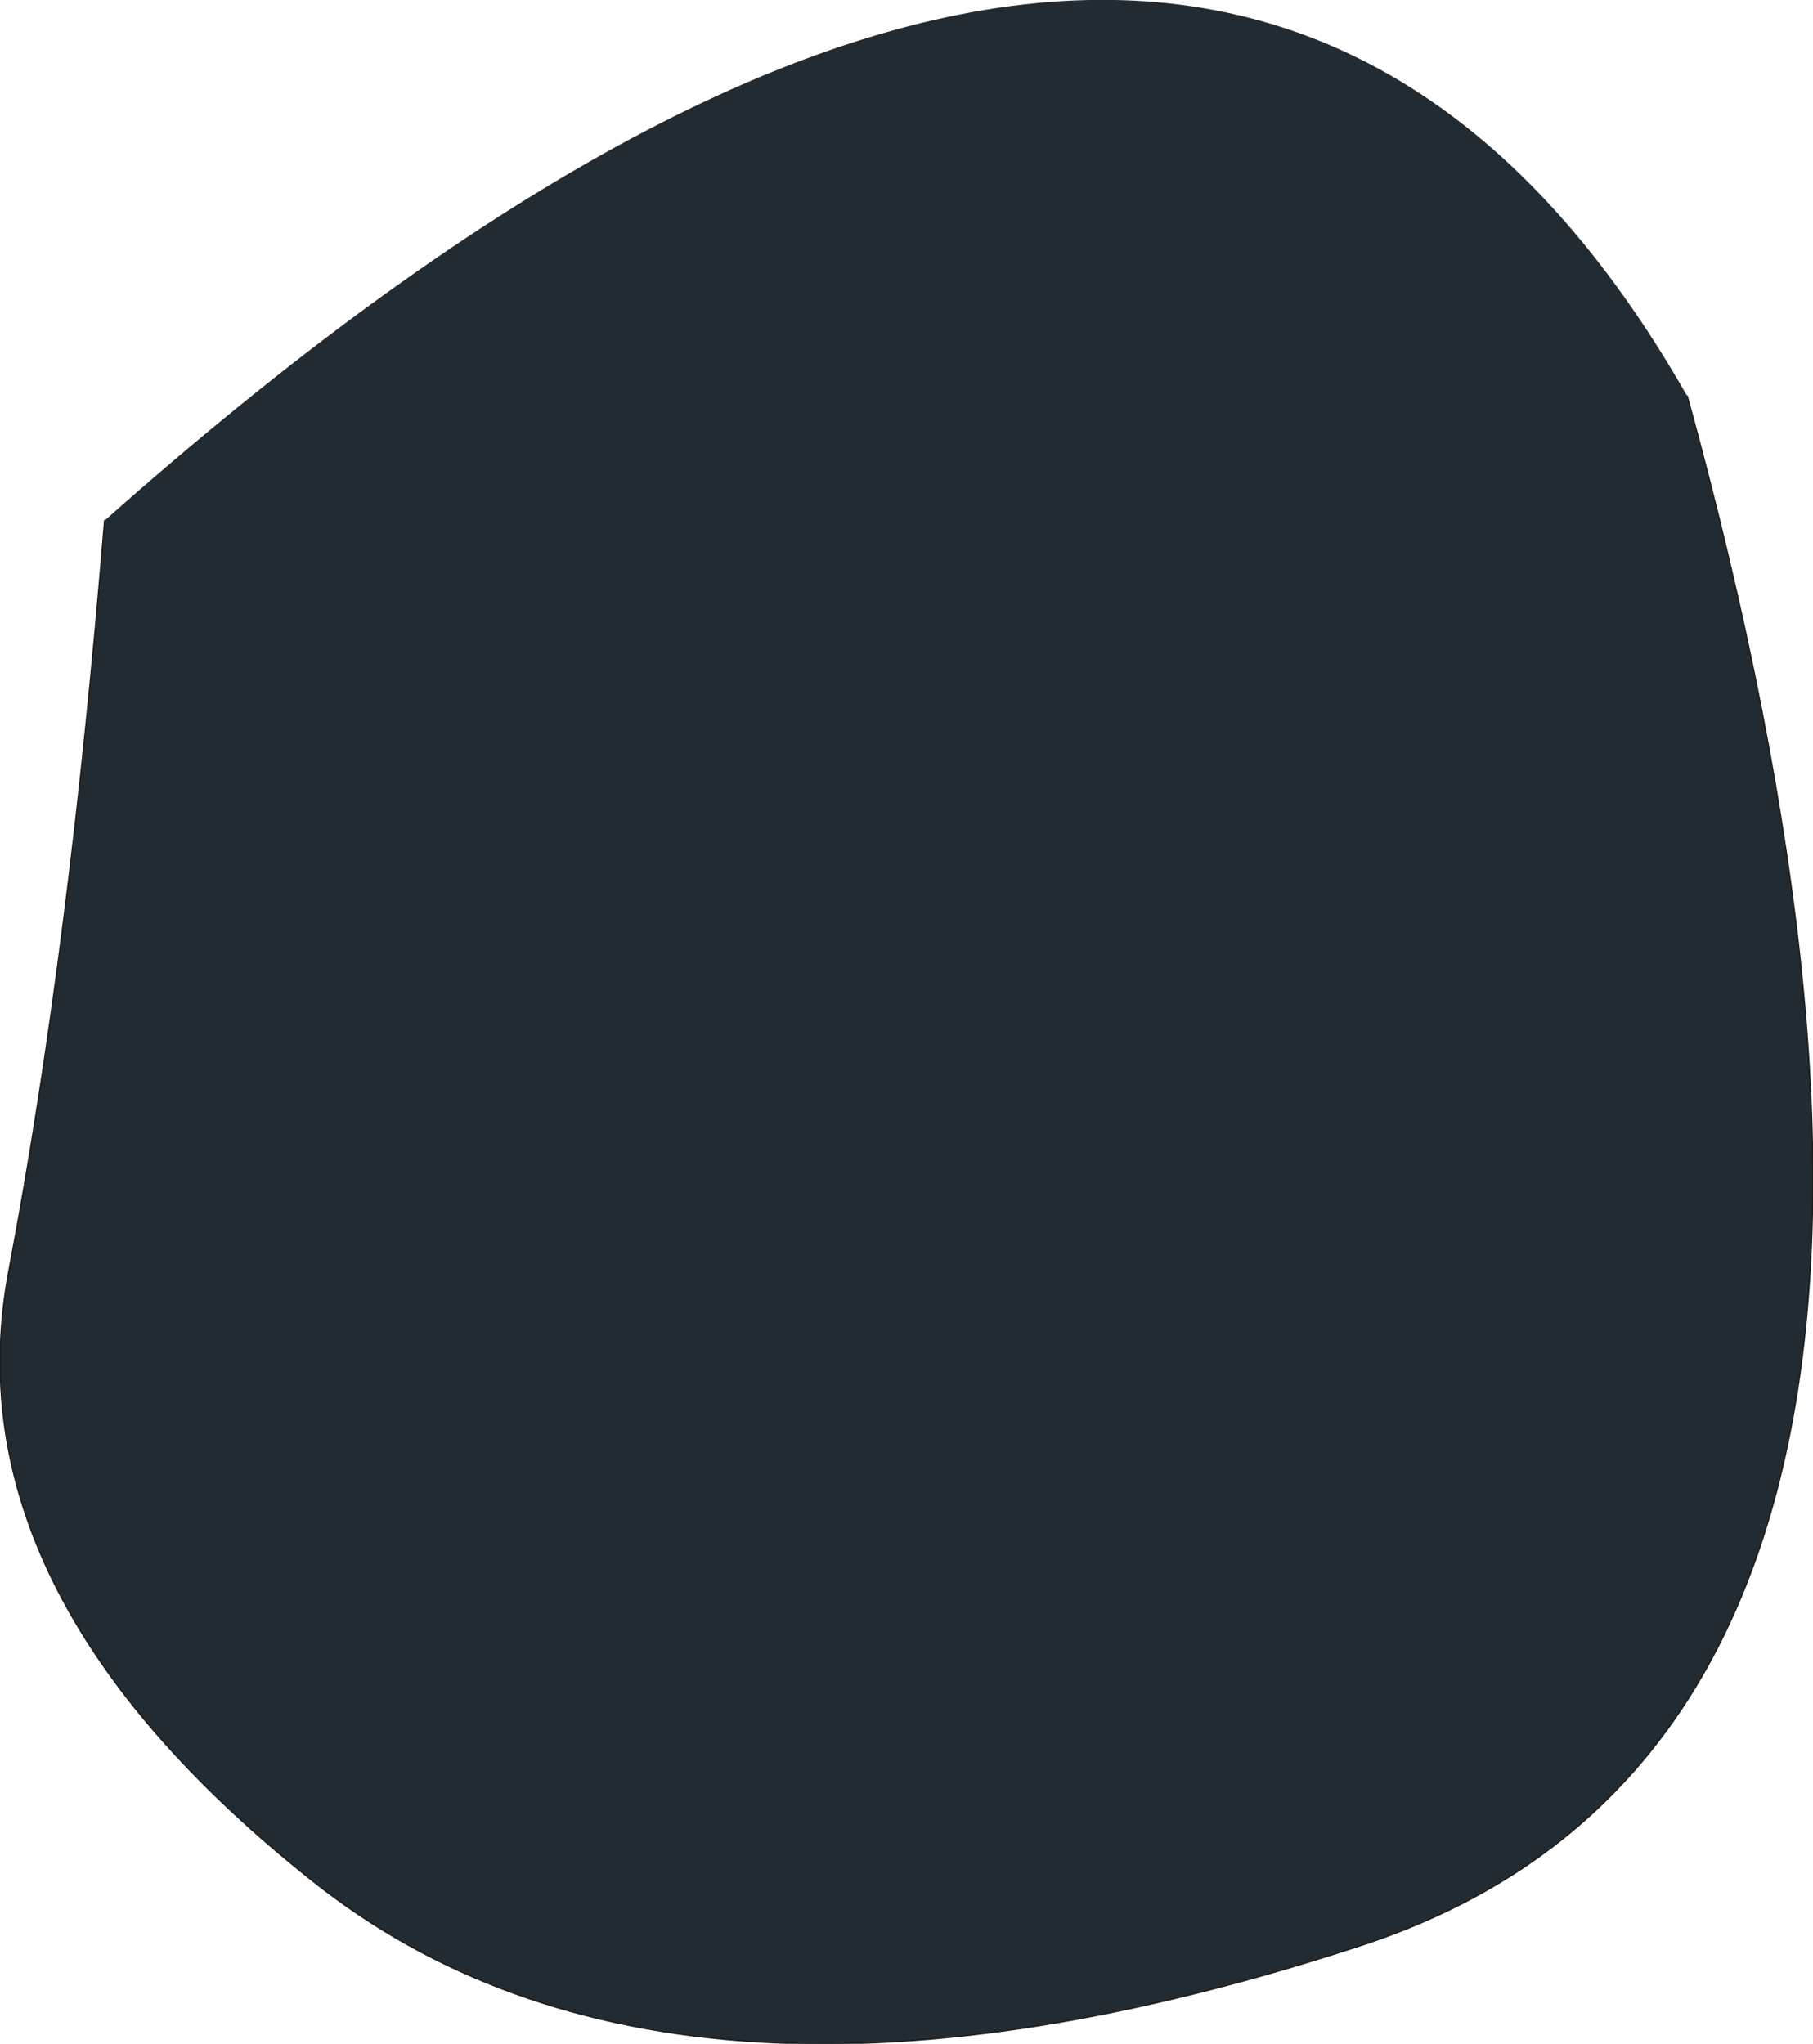 <?xml version="1.0" encoding="UTF-8" standalone="no"?>
<svg xmlns:xlink="http://www.w3.org/1999/xlink" height="77.15px" width="68.45px" xmlns="http://www.w3.org/2000/svg">
  <g transform="matrix(1.0, 0.0, 0.0, 1.0, 34.0, 35.45)">
    <path d="M-30.05 -15.8 Q11.4 -52.6 29.7 -20.5 43.4 29.35 17.5 37.95 -8.45 46.5 -22.2 35.55 -36.0 24.6 -33.65 12.45 -31.35 0.3 -30.05 -15.8" fill="#232b32" fill-rule="evenodd" stroke="none"/>
    <path d="M-30.05 -15.8 Q-31.35 0.3 -33.65 12.45 -36.0 24.6 -22.2 35.55 -8.45 46.5 17.5 37.95 43.4 29.35 29.7 -20.5" fill="none" stroke="#1d1d1d" stroke-linecap="round" stroke-linejoin="round" stroke-width="0.05"/>
  </g>
</svg>
